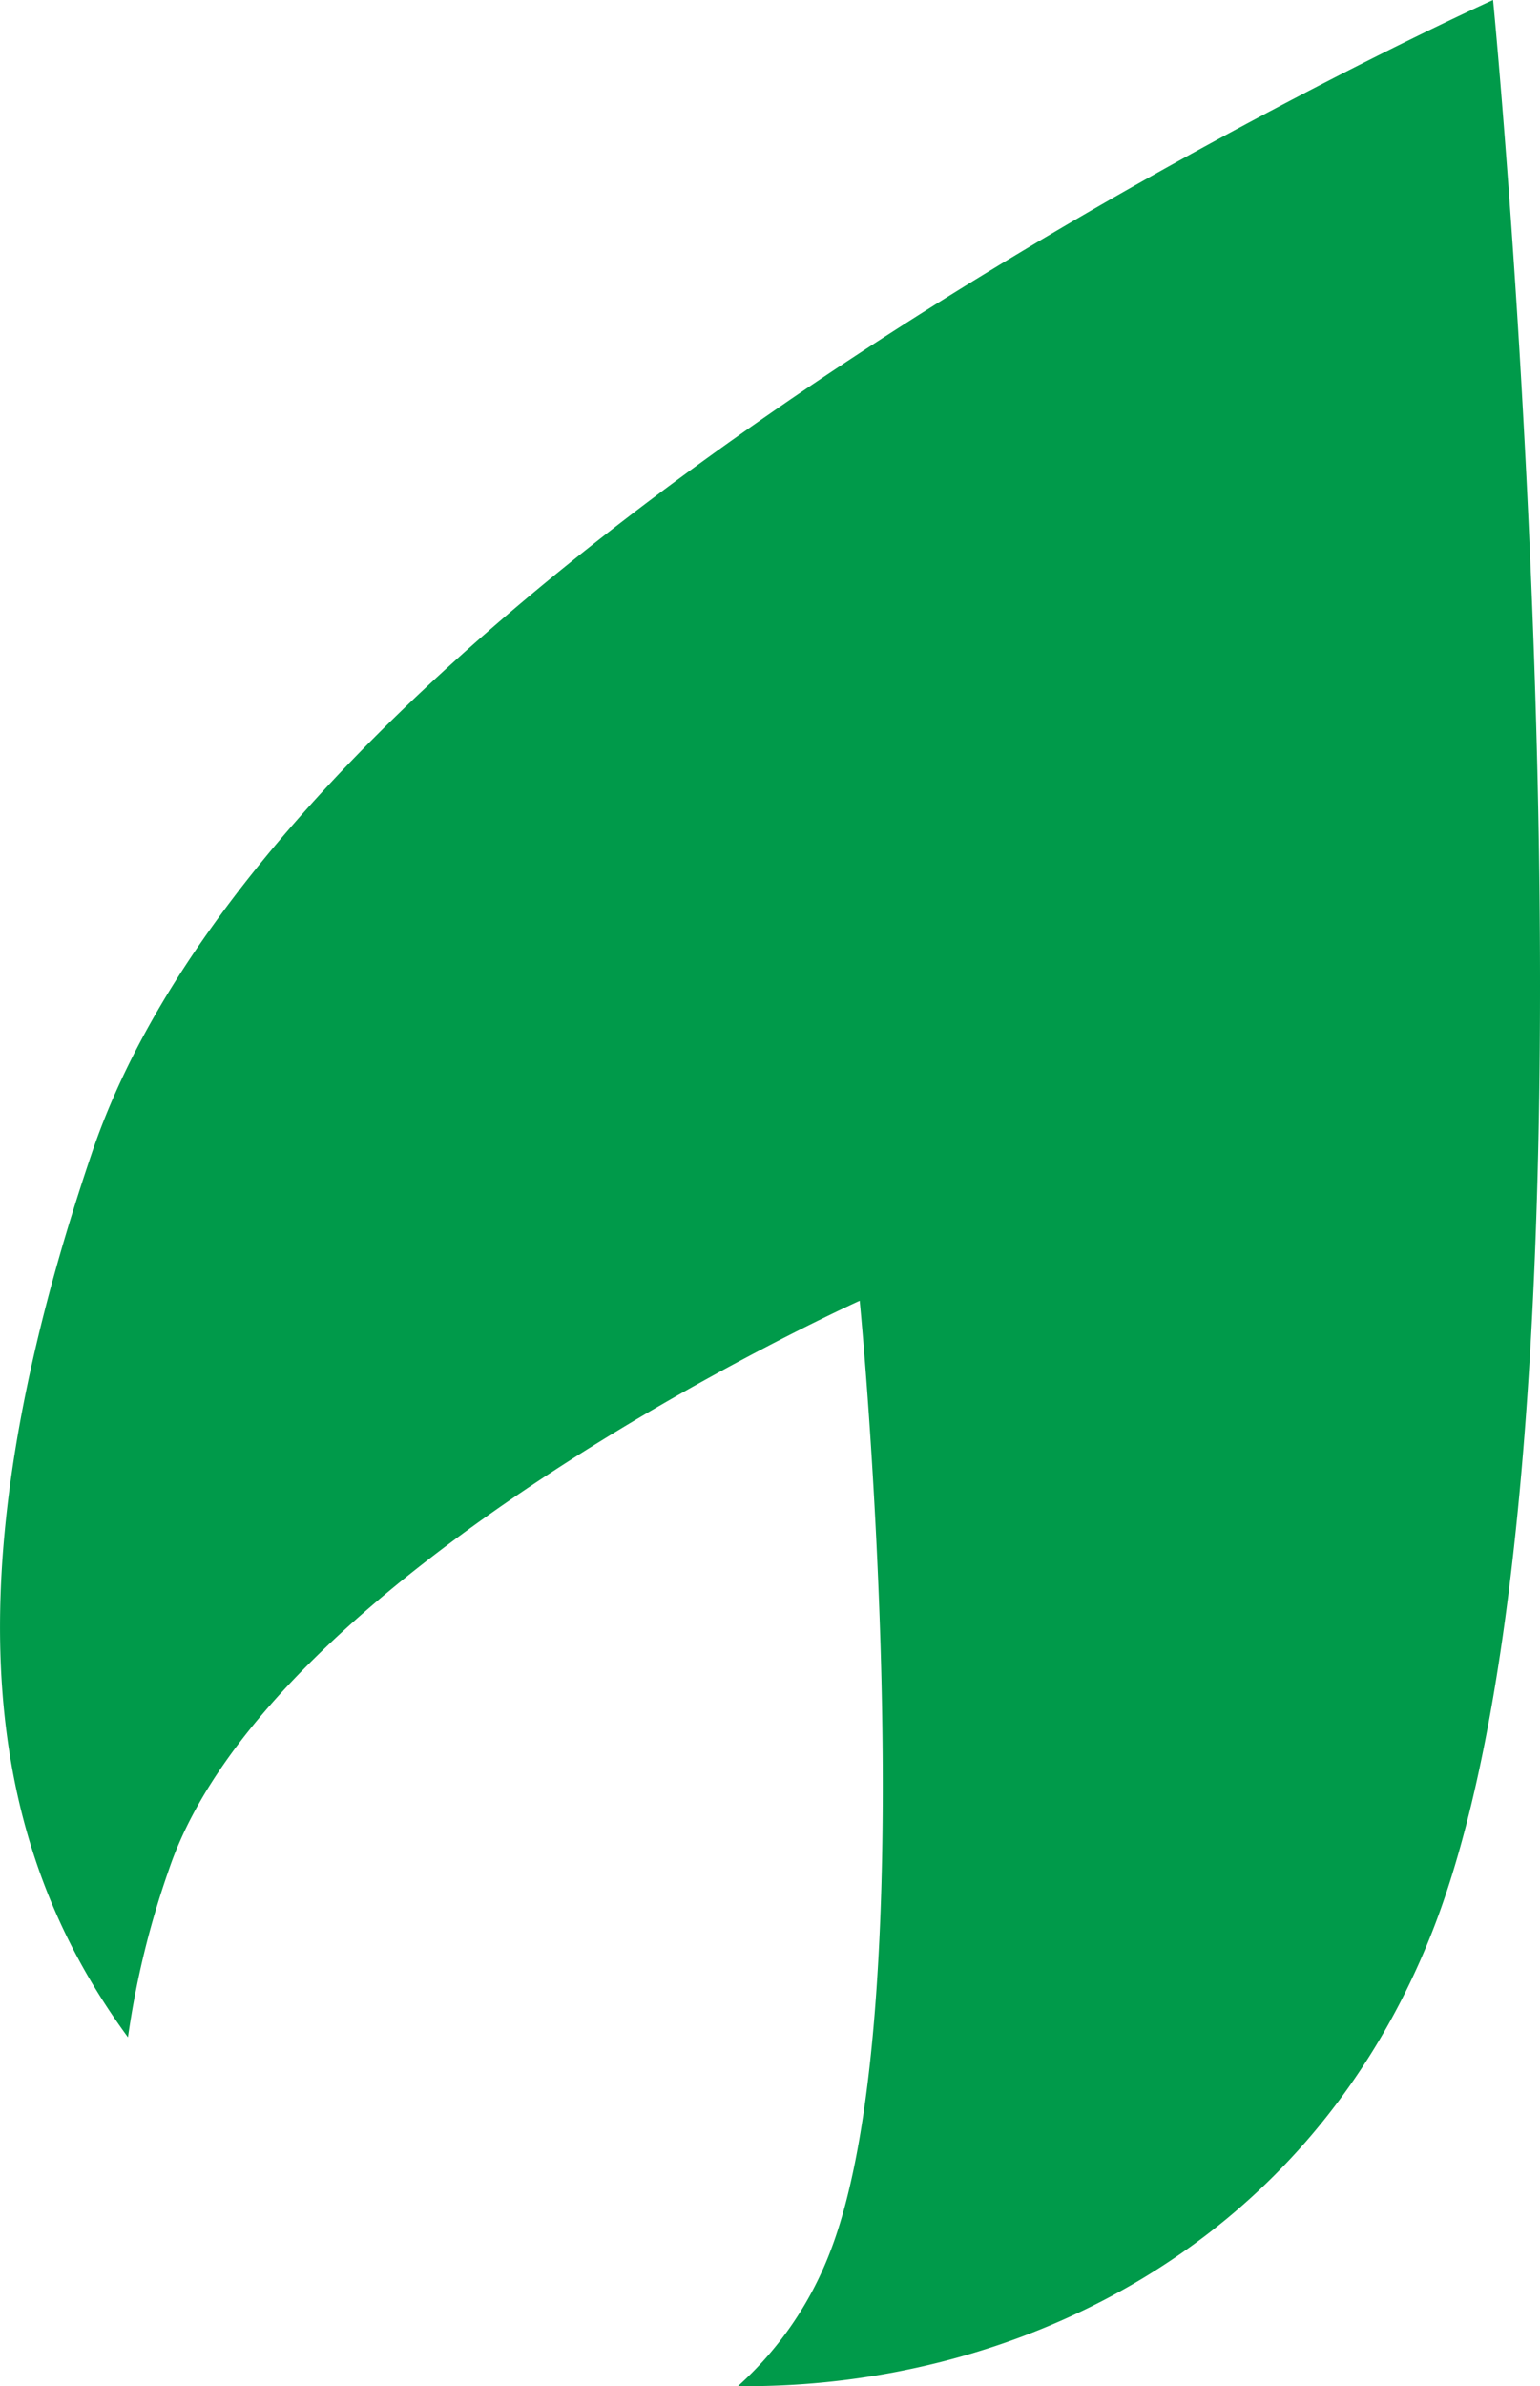 <svg xmlns="http://www.w3.org/2000/svg" width="60" height="92.886" viewBox="0 0 60 92.886">
  <path id="pic_leaf_green" d="M94.866,82.278C89.894,94.9,78.2,100.082,67.815,99.969A13.516,13.516,0,0,0,71.385,94.8c3.834-9.745,1.174-37.081,1.174-37.081S49.64,68.052,45.643,79.867a34.024,34.024,0,0,0-1.593,6.523c-5.285-7.213-7.284-17.093-1.408-34.421C50.75,28.04,97.235,7.084,97.235,7.084s5.406,55.433-2.369,75.194" transform="translate(-39.064 -7.084)" fill="#009a4a"/>
</svg>
